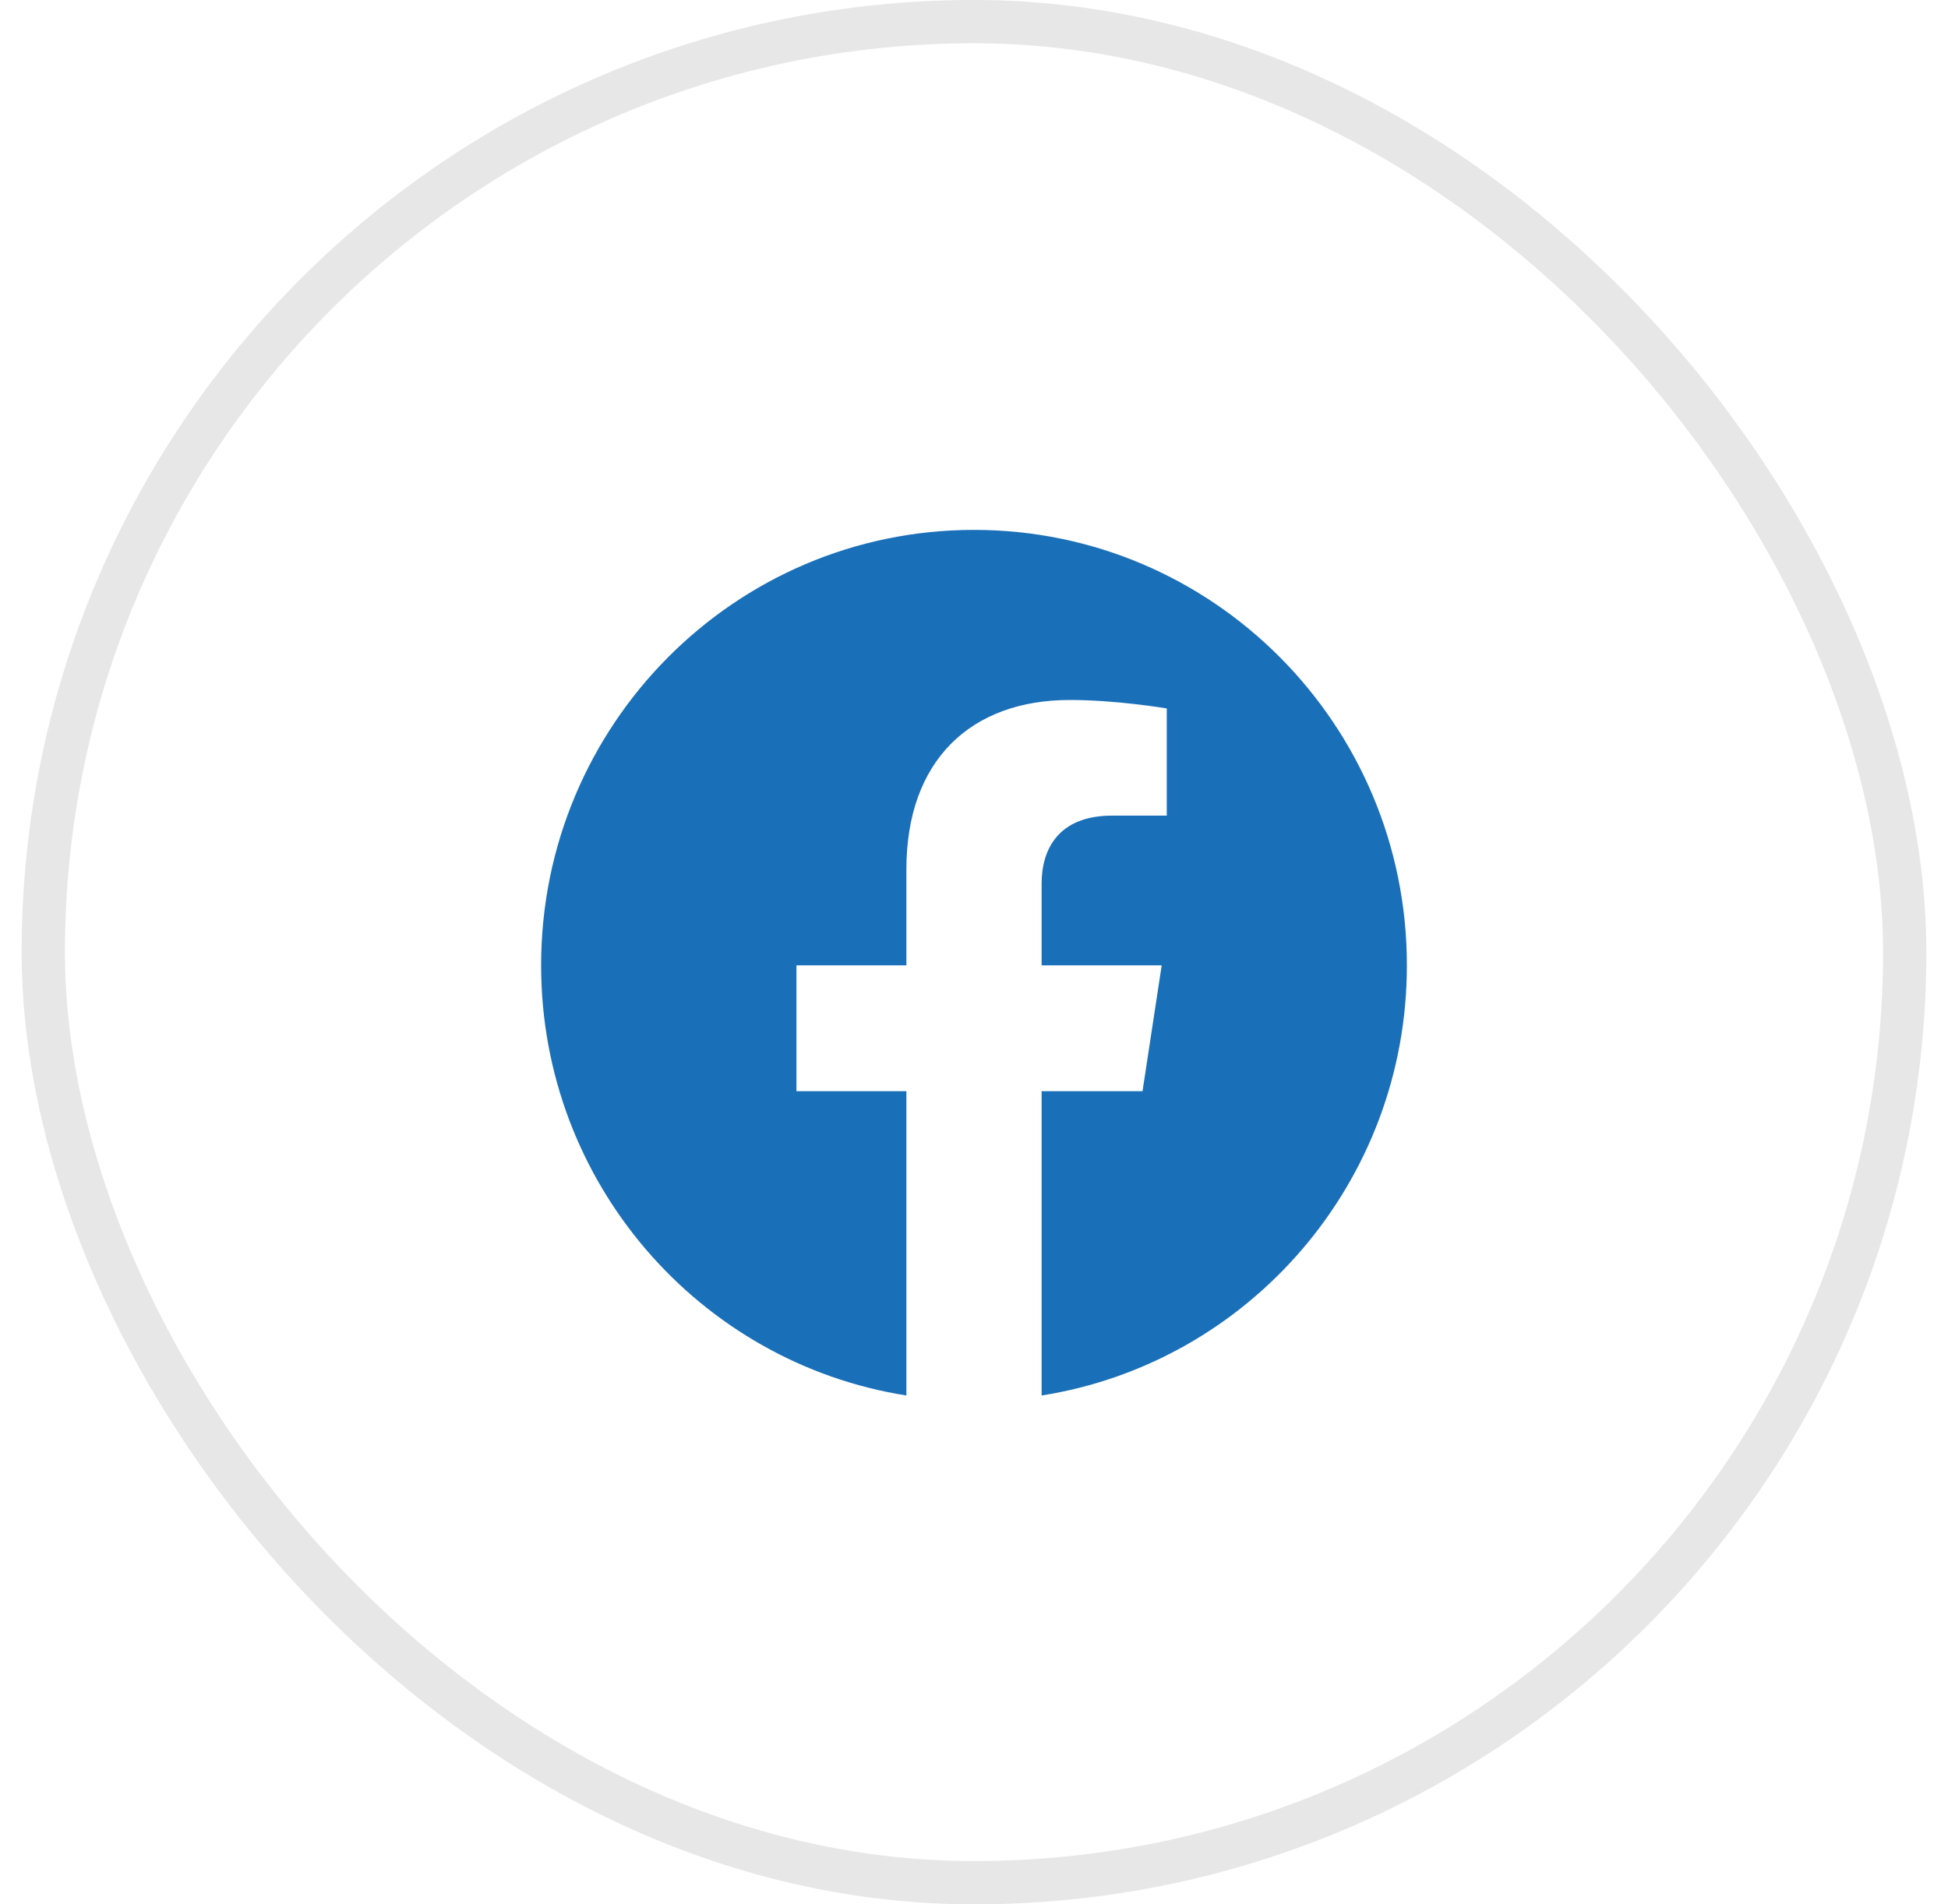 <svg width="45" height="44" viewBox="0 0 45 44" fill="none" xmlns="http://www.w3.org/2000/svg">
<rect x="1" y="0.5" width="43" height="43" rx="21.5" stroke="#E7E7E7"/>
<path d="M32.5 22.304C32.5 16.747 28.023 12.243 22.5 12.243C16.977 12.243 12.5 16.747 12.5 22.304C12.5 27.326 16.157 31.488 20.938 32.243V25.212H18.398V22.304H20.938V20.087C20.938 17.566 22.43 16.173 24.715 16.173C25.809 16.173 26.953 16.369 26.953 16.369V18.845H25.692C24.45 18.845 24.062 19.621 24.062 20.417V22.304H26.836L26.393 25.212H24.062V32.243C28.843 31.488 32.5 27.326 32.5 22.304Z" fill="#1A6FB9"/>
</svg>
